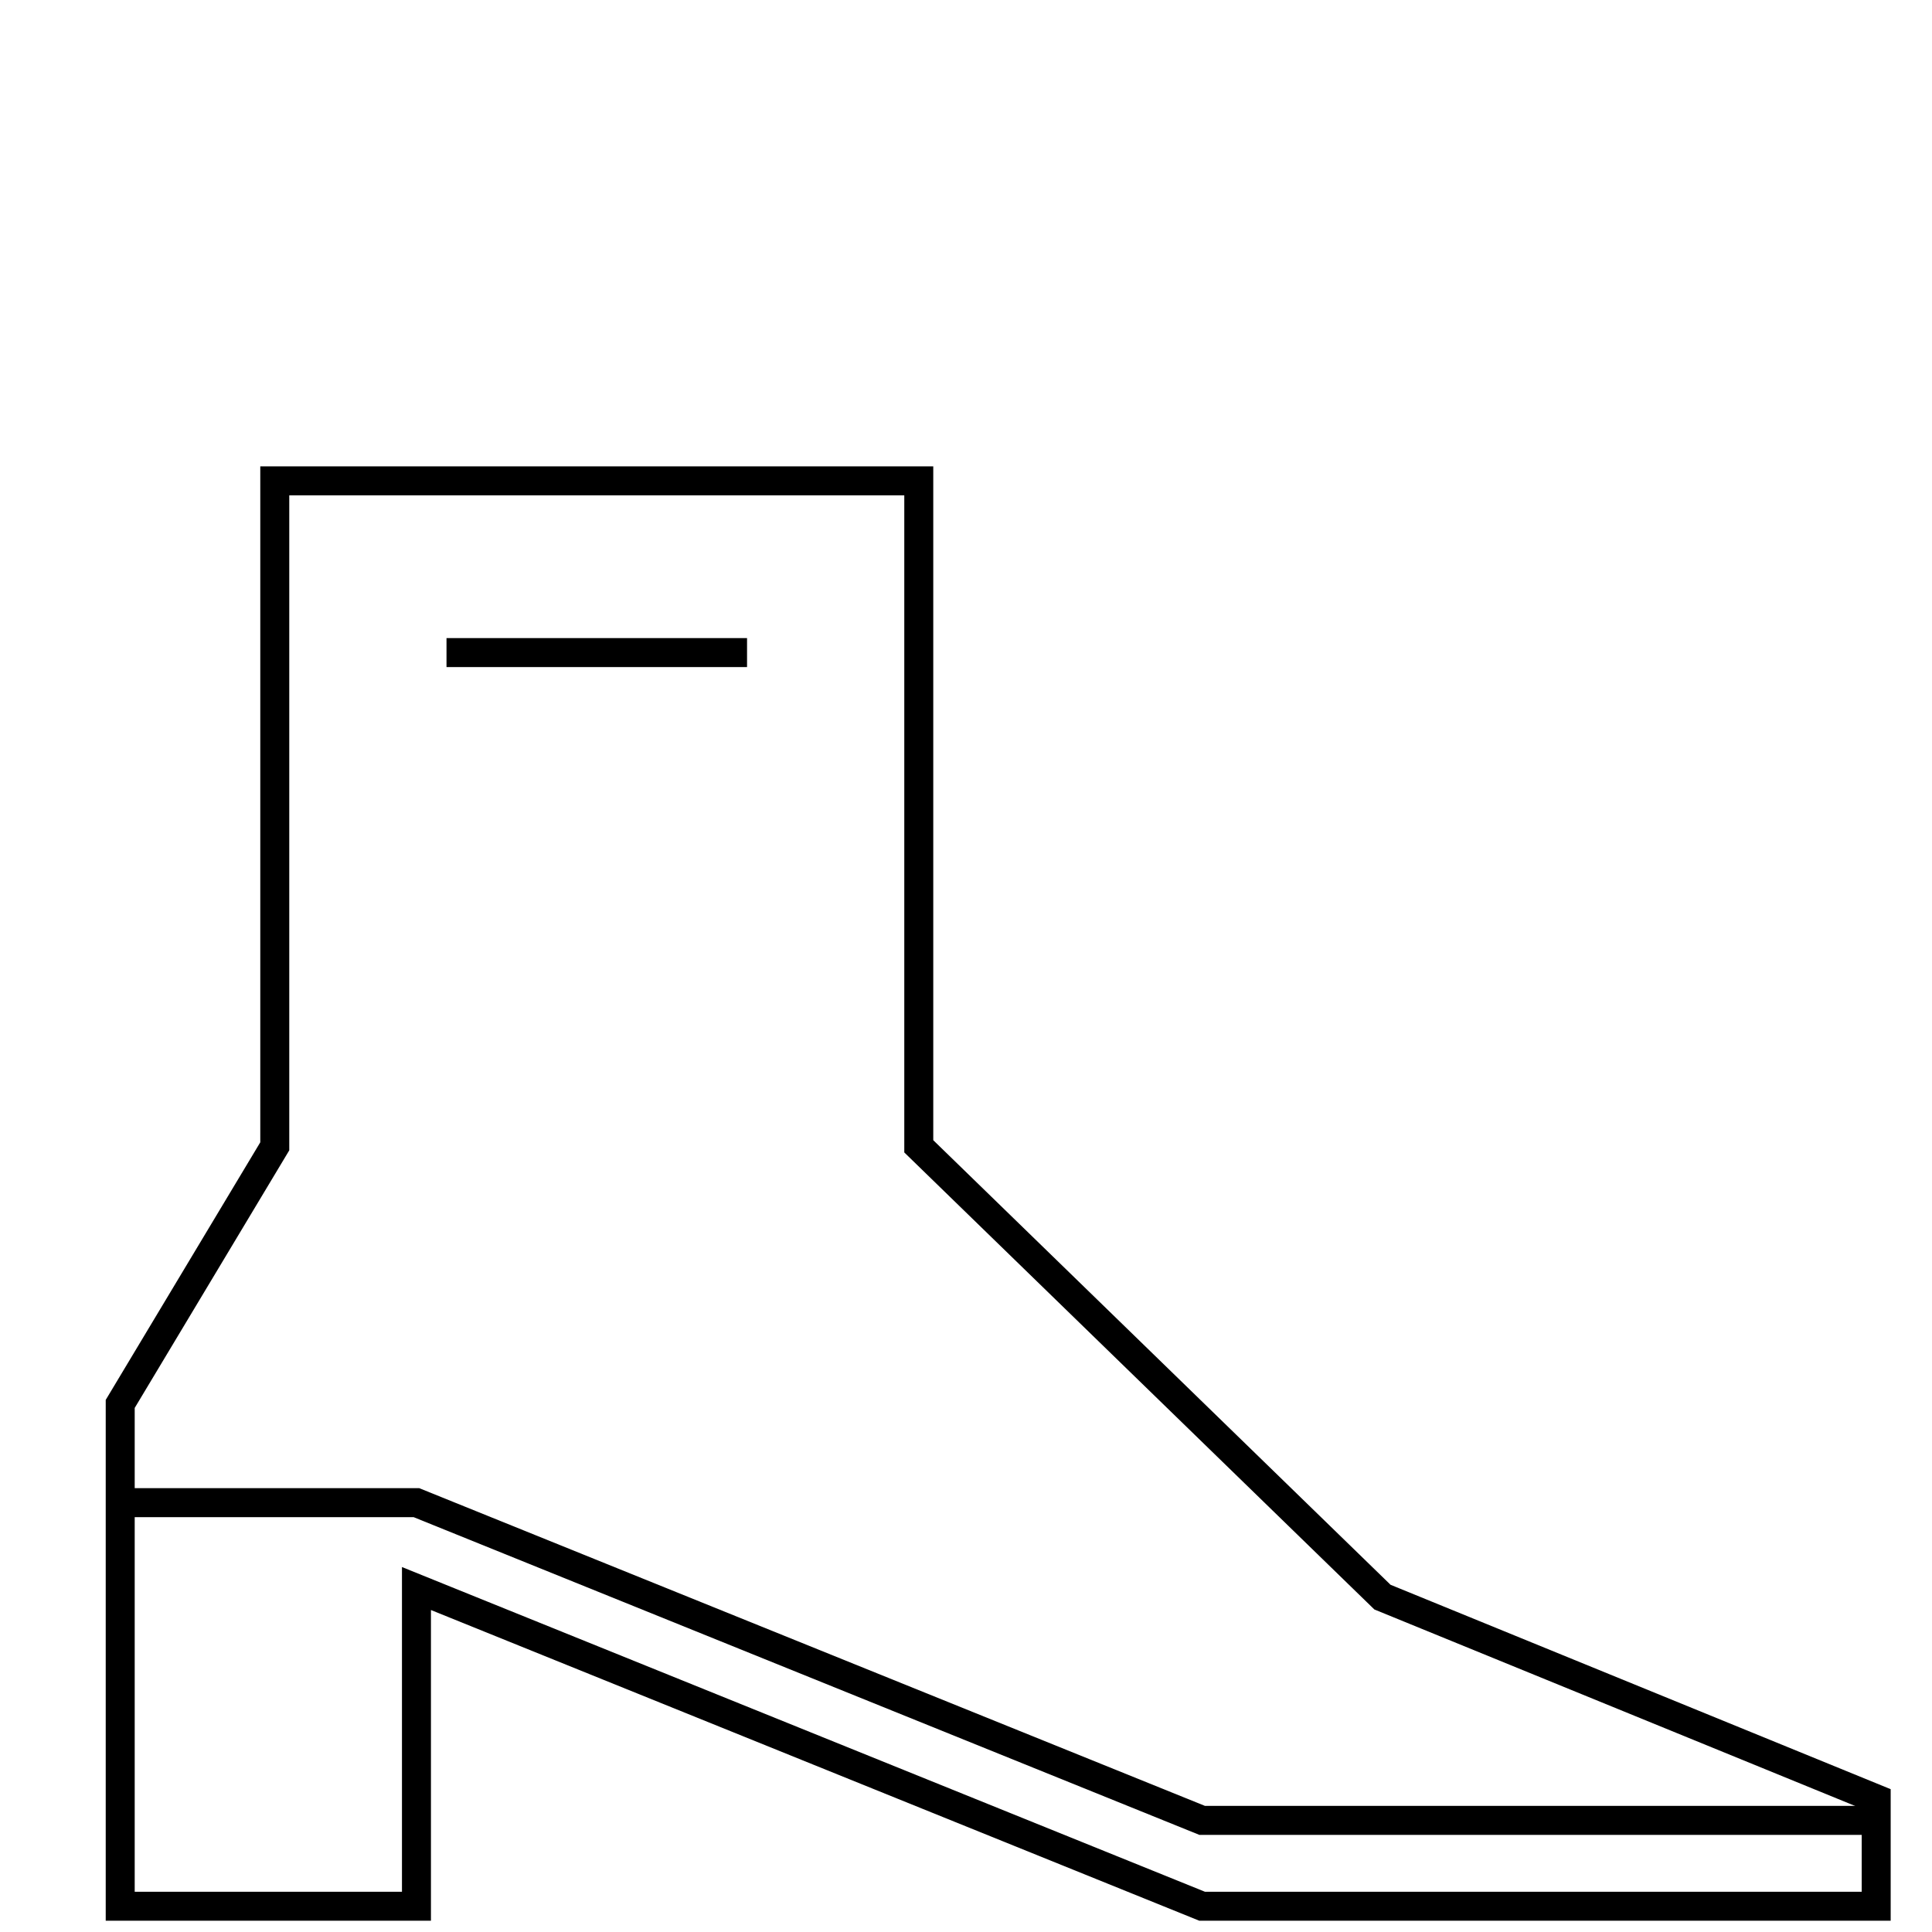 <?xml version="1.0" encoding="utf-8"?>
<!-- Generator: Adobe Illustrator 23.0.2, SVG Export Plug-In . SVG Version: 6.00 Build 0)  -->
<svg version="1.1" id="Layer_1" xmlns="http://www.w3.org/2000/svg" xmlns:xlink="http://www.w3.org/1999/xlink" x="0px" y="0px"
	 viewBox="0 0 45 45" style="enable-background:new 0 0 45 45;" xml:space="preserve">
<style type="text/css">
	.st0{fill:none;stroke:#000000;stroke-width:0.675;stroke-miterlimit:10;}
</style>
<path class="st0" d="M29.5,36.1"/>
<path class="st0" d="M2.6,37.5"/>
<polygon class="st0" points="9.7,37 9.7,44.4 2.8,44.4 2.8,32.7 6.4,26.7 6.4,11.2 21.4,11.2 21.4,26.7 32.2,37.2 43.7,41.9 
	43.7,44.4 28,44.4 "/>
<polyline class="st0" points="43.7,42.4 28,42.4 9.7,35 2.8,35 "/>
<path class="st0" d="M4.8,40"/>
<line class="st0" x1="10.4" y1="15.2" x2="17.4" y2="15.2"/>
</svg>
